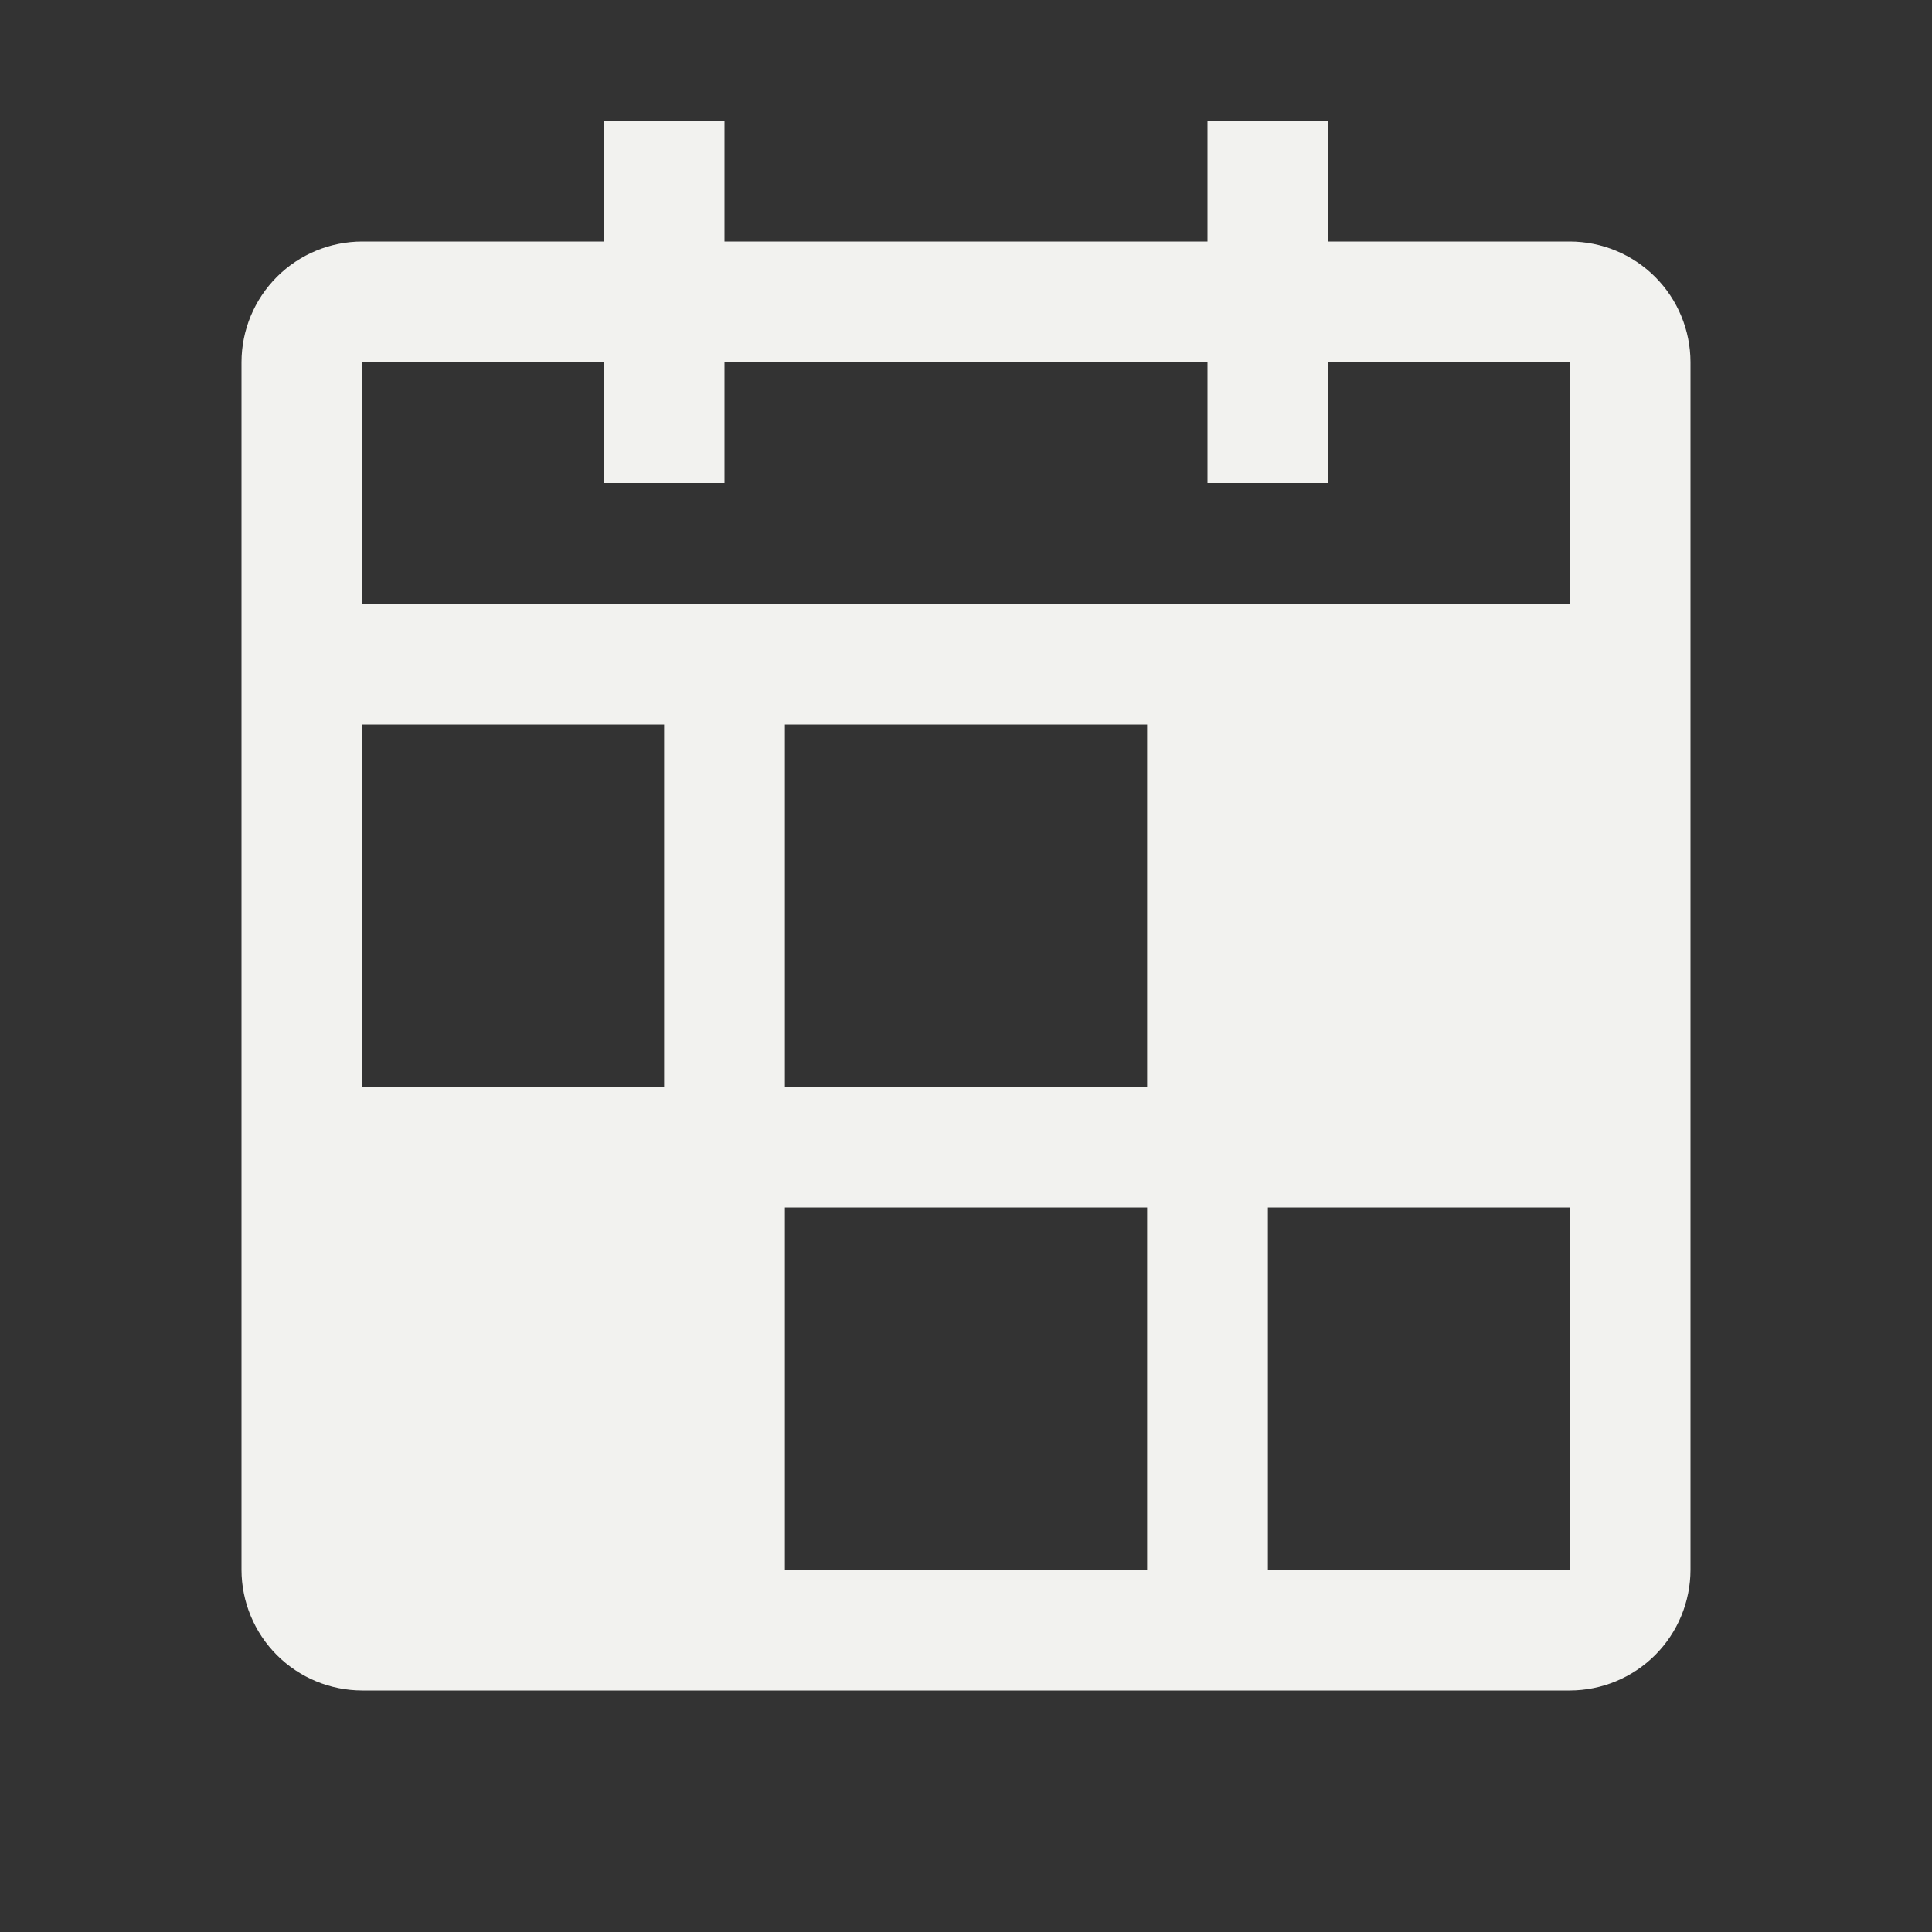 <svg width="60" height="60" viewBox="0 0 60 60" fill="#F2F2EF" xmlns="http://www.w3.org/2000/svg">
    <rect x="0" y="0" width="60" height="60" fill="#333333" stroke="none"/>
    <path d="M48.75 7.5H41.25V3.75H37.5V7.5H22.5V3.75H18.75V7.5H11.25C10.256 7.501 9.302 7.896 8.599 8.599C7.896 9.302 7.501 10.256 7.5 11.25V48.75C7.501 49.744 7.896 50.697 8.599 51.401C9.302 52.104 10.256 52.499 11.25 52.5H48.75C49.744 52.499 50.697 52.104 51.401 51.401C52.104 50.697 52.499 49.744 52.5 48.75V11.25C52.499 10.256 52.104 9.302 51.401 8.599C50.697 7.896 49.744 7.501 48.75 7.5ZM11.25 11.25H18.75V15H22.5V11.25H37.5V15H41.25V11.25H48.75V18.75H11.25V11.25ZM11.25 22.5H20.625V33.75H11.25V22.5ZM35.625 48.75H24.375V37.5H35.625V48.75ZM35.625 33.75H24.375V22.5H35.625V33.75ZM39.375 48.75V37.5H48.75L48.752 48.75H39.375Z"/>
</svg>
    